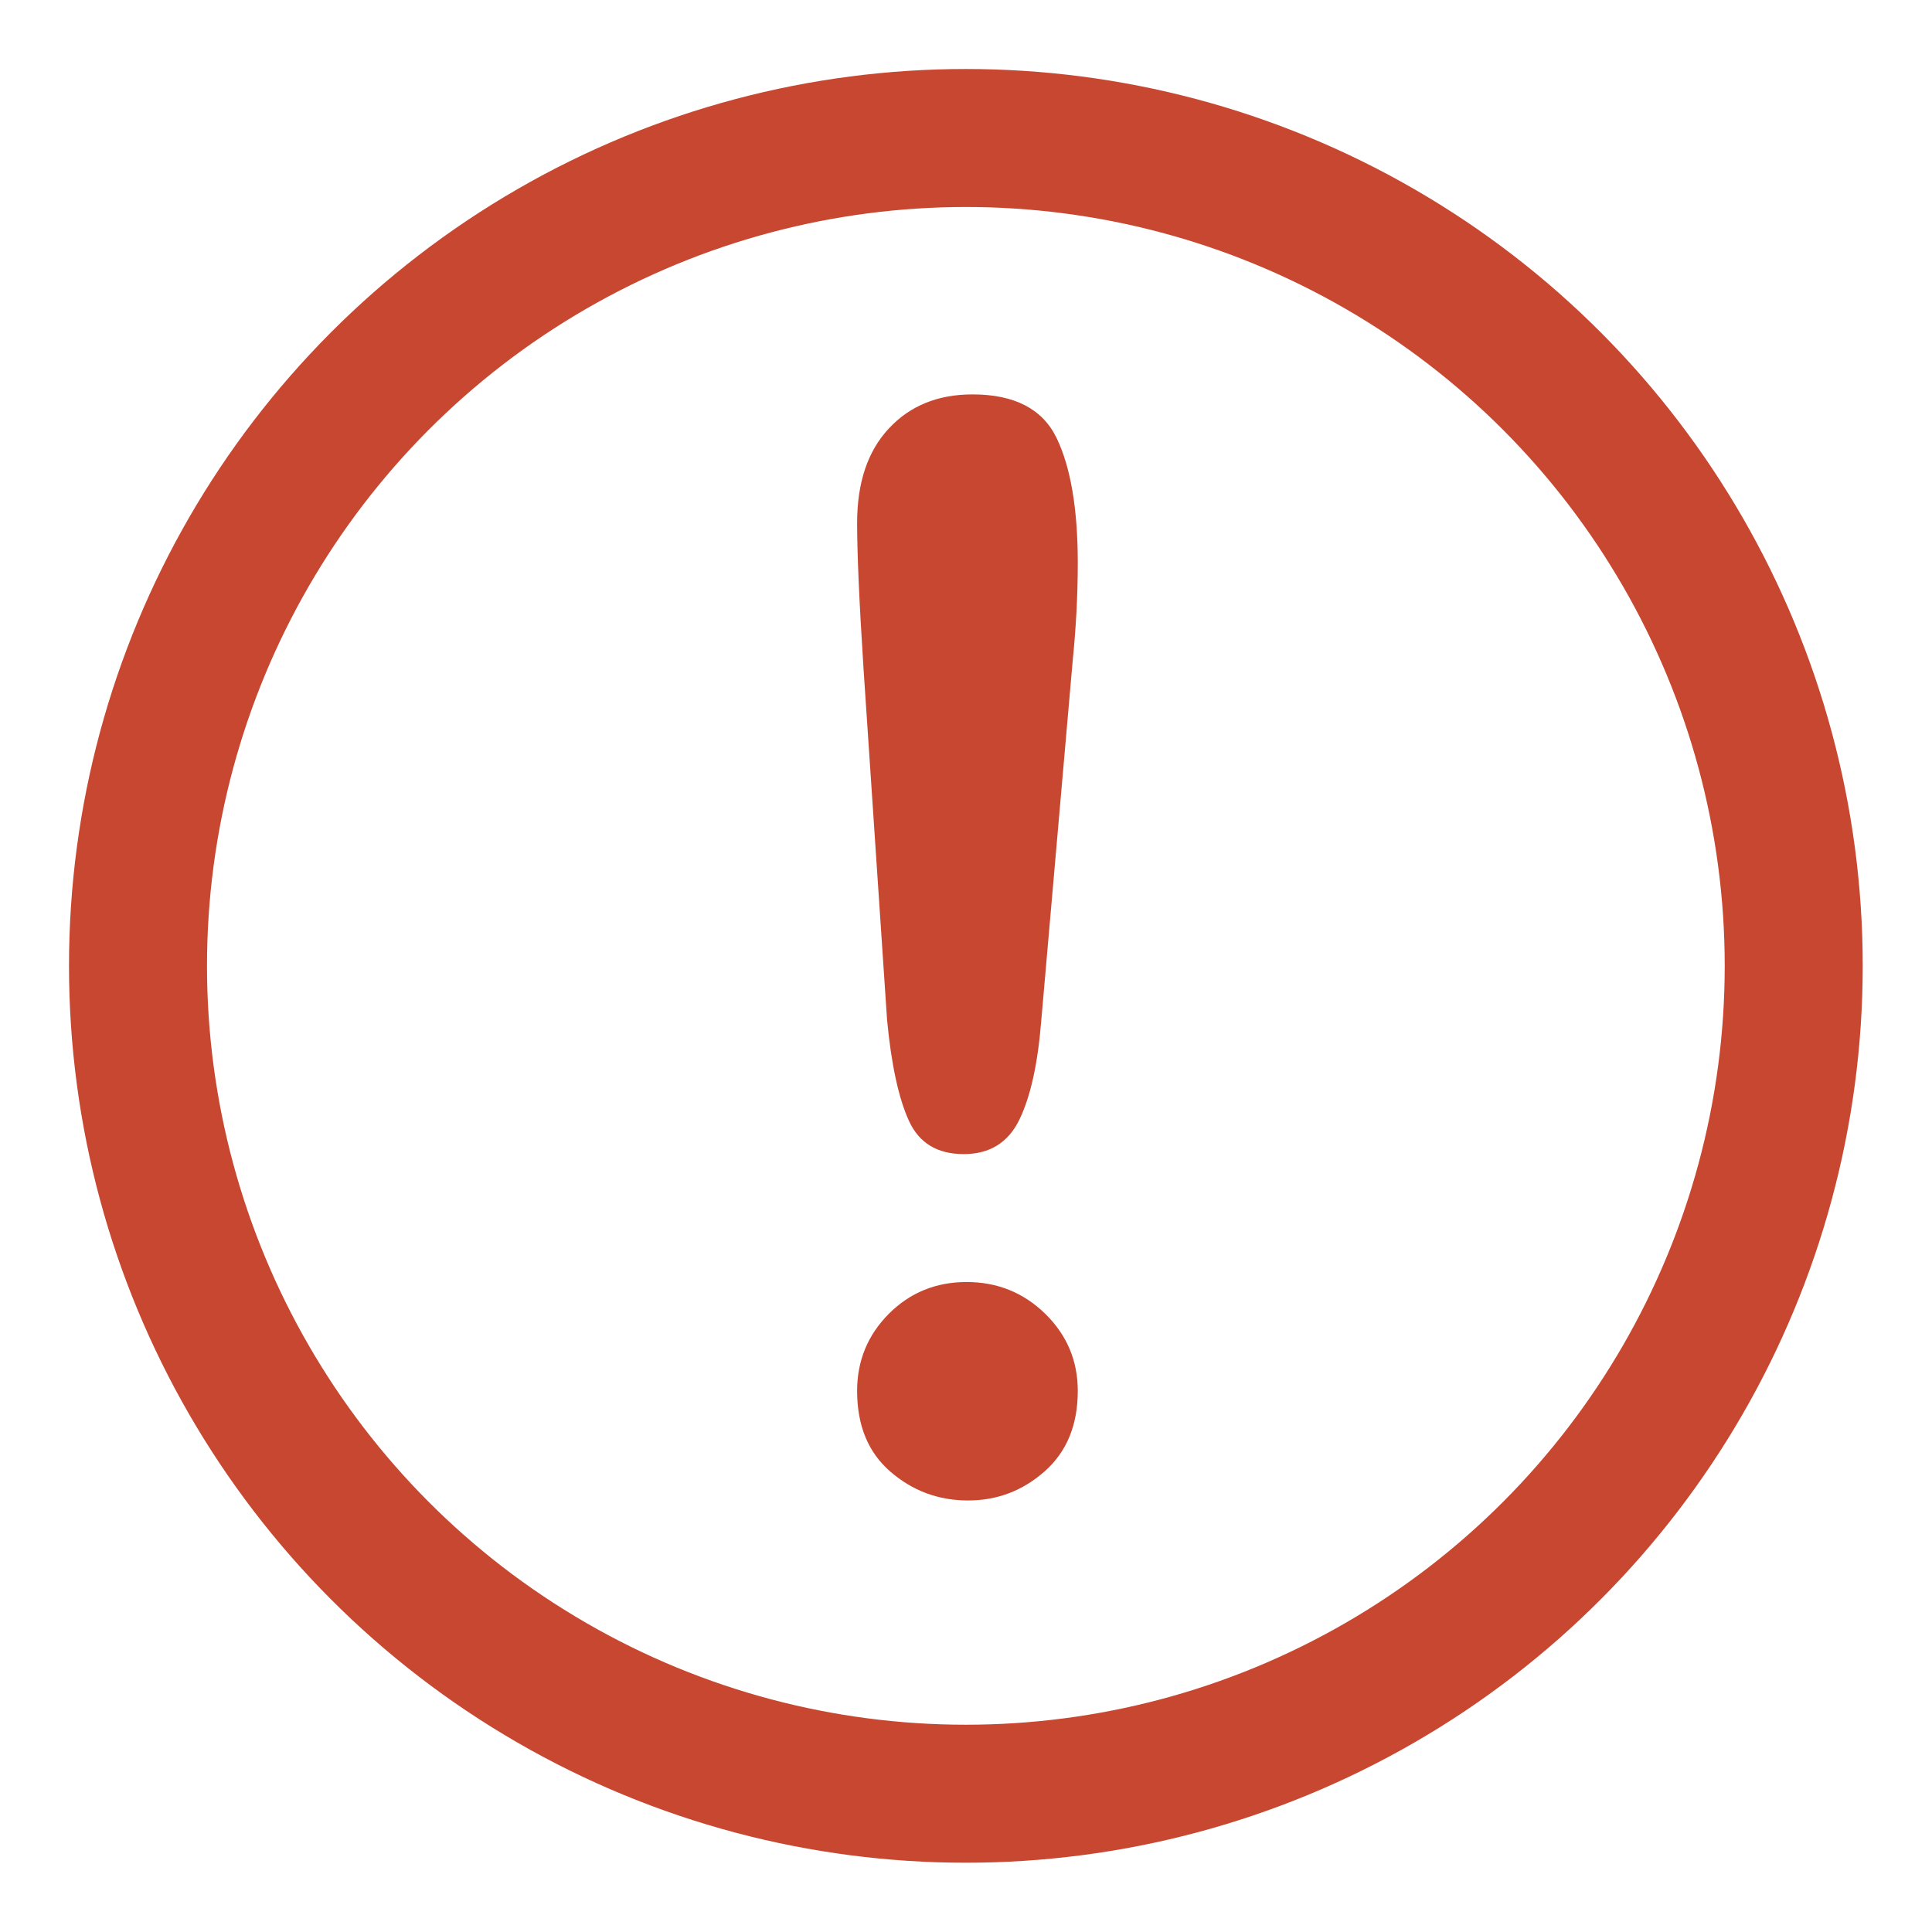 <?xml version="1.0" encoding="UTF-8"?>
<svg width="14px" height="14px" viewBox="0 0 14 14" version="1.1" xmlns="http://www.w3.org/2000/svg" xmlns:xlink="http://www.w3.org/1999/xlink">
    <title>warning-svgrepo-com copy 4</title>
    <g id="Page-1" stroke="none" stroke-width="1" fill="none" fill-rule="evenodd">
        <g id="Happy-Thanksgiving-Valid" transform="translate(-109, -397)" fill-rule="nonzero">
            <g id="Error-message" transform="translate(110, 395)">
                <g id="warning-svgrepo-com-copy-4" transform="translate(0, 3)">
                    <circle id="Oval" stroke="#C84731" cx="5.999" cy="5.999" r="5.999"></circle>
                    <path d="M5.428,6.39 L5.258,3.854 C5.226,3.36 5.211,3.005 5.211,2.79 C5.211,2.497 5.288,2.268 5.441,2.105 C5.594,1.94 5.797,1.858 6.047,1.858 C6.351,1.858 6.554,1.963 6.656,2.173 C6.758,2.383 6.81,2.686 6.81,3.081 C6.81,3.314 6.797,3.551 6.773,3.79 L6.545,6.4 C6.52,6.711 6.467,6.949 6.386,7.115 C6.305,7.281 6.17,7.363 5.984,7.363 C5.793,7.363 5.661,7.284 5.587,7.123 C5.513,6.962 5.459,6.718 5.428,6.39 Z M6.015,9.873 C5.8,9.873 5.612,9.803 5.452,9.664 C5.291,9.525 5.211,9.33 5.211,9.079 C5.211,8.86 5.288,8.674 5.441,8.52 C5.594,8.367 5.782,8.29 6.005,8.29 C6.227,8.29 6.417,8.367 6.574,8.52 C6.731,8.674 6.81,8.86 6.81,9.079 C6.81,9.326 6.73,9.52 6.571,9.661 C6.412,9.802 6.227,9.873 6.015,9.873 Z" id="Shape" fill="#C84731"></path>
                </g>
            </g>
        </g>
    </g>
</svg>